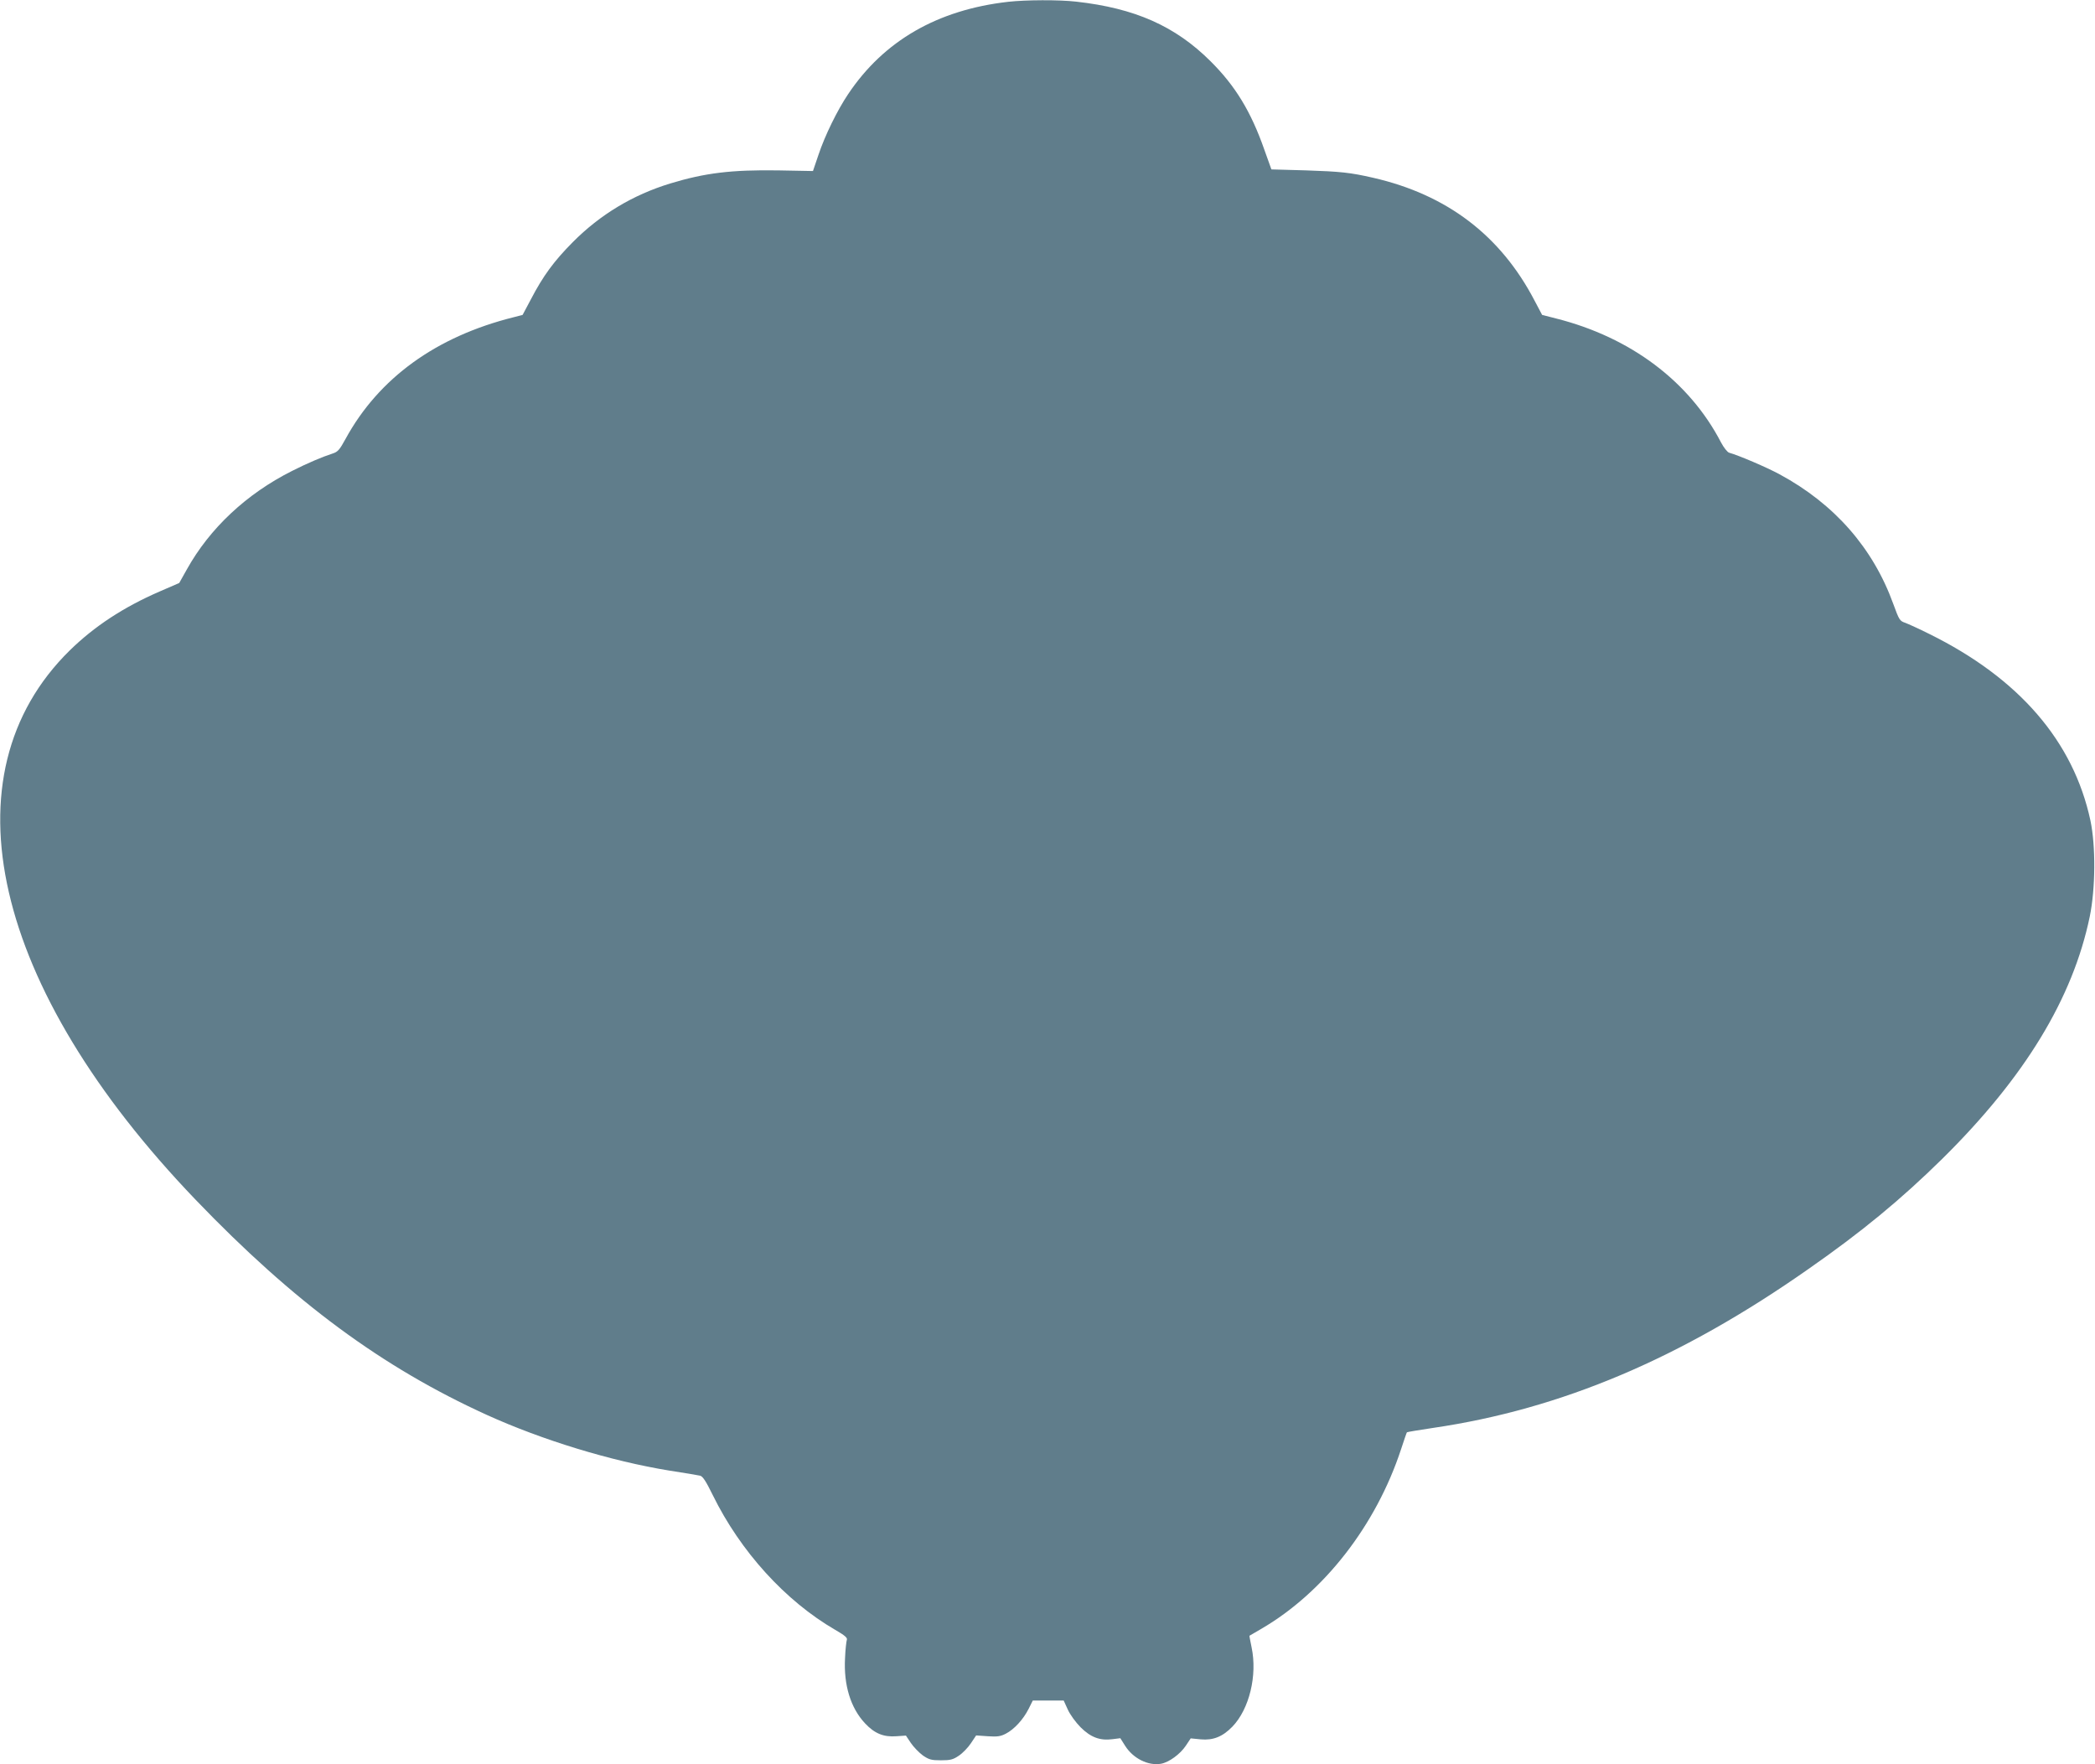 <?xml version="1.0" standalone="no"?>
<!DOCTYPE svg PUBLIC "-//W3C//DTD SVG 20010904//EN"
 "http://www.w3.org/TR/2001/REC-SVG-20010904/DTD/svg10.dtd">
<svg version="1.0" xmlns="http://www.w3.org/2000/svg"
 width="1280pt" height="1078pt" viewBox="0 0 1280 1078"
 preserveAspectRatio="xMidYMid meet">
<g transform="translate(0,1078) scale(0.1,-0.1)"
fill="#607d8b" stroke="none">
<path d="M6160 10769 c-432 -49 -760 -238 -978 -564 -66 -98 -142 -253 -181
-370 l-34 -100 -214 4 c-283 4 -444 -15 -658 -80 -229 -70 -428 -190 -595
-358 -115 -116 -181 -205 -257 -351 l-50 -94 -54 -14 c-474 -118 -825 -372
-1028 -744 -36 -66 -47 -79 -79 -89 -62 -20 -152 -58 -247 -106 -279 -140
-504 -351 -644 -603 l-46 -82 -120 -52 c-221 -96 -399 -213 -550 -361 -772
-760 -474 -2059 771 -3356 599 -624 1139 -1023 1779 -1314 337 -153 758 -282
1115 -340 91 -14 175 -28 187 -31 16 -3 36 -33 78 -119 169 -344 443 -646 748
-823 59 -34 76 -49 71 -61 -3 -9 -9 -59 -11 -112 -9 -164 34 -304 122 -398 58
-62 113 -85 192 -79 l58 4 30 -45 c17 -25 50 -59 73 -76 38 -26 52 -30 111
-30 57 0 74 4 109 28 23 15 56 49 74 76 l32 48 71 -5 c58 -4 79 -1 111 16 50
26 106 86 139 152 l25 50 94 0 95 0 25 -55 c14 -31 49 -79 78 -108 62 -62 119
-83 195 -73 l48 6 29 -46 c49 -78 142 -124 220 -110 49 9 117 59 151 110 l30
45 61 -6 c76 -7 134 16 194 78 103 107 153 313 117 484 -8 39 -14 70 -13 71 0
0 33 19 72 42 383 223 701 632 854 1097 18 55 34 102 36 104 2 2 74 14 161 27
783 115 1515 425 2294 972 324 226 564 424 817 673 502 496 796 978 900 1479
35 171 37 431 4 587 -104 484 -436 869 -985 1140 -62 31 -128 61 -147 68 -33
11 -37 18 -72 114 -124 343 -360 612 -695 793 -77 42 -250 116 -308 132 -11 3
-33 31 -50 63 -193 372 -552 642 -1007 757 l-86 22 -46 87 c-208 399 -536 648
-987 751 -139 32 -200 38 -408 45 l-213 6 -43 120 c-82 234 -178 391 -329 541
-216 215 -462 324 -821 364 -105 12 -308 11 -415 -1z"/>
</g>
</svg>
